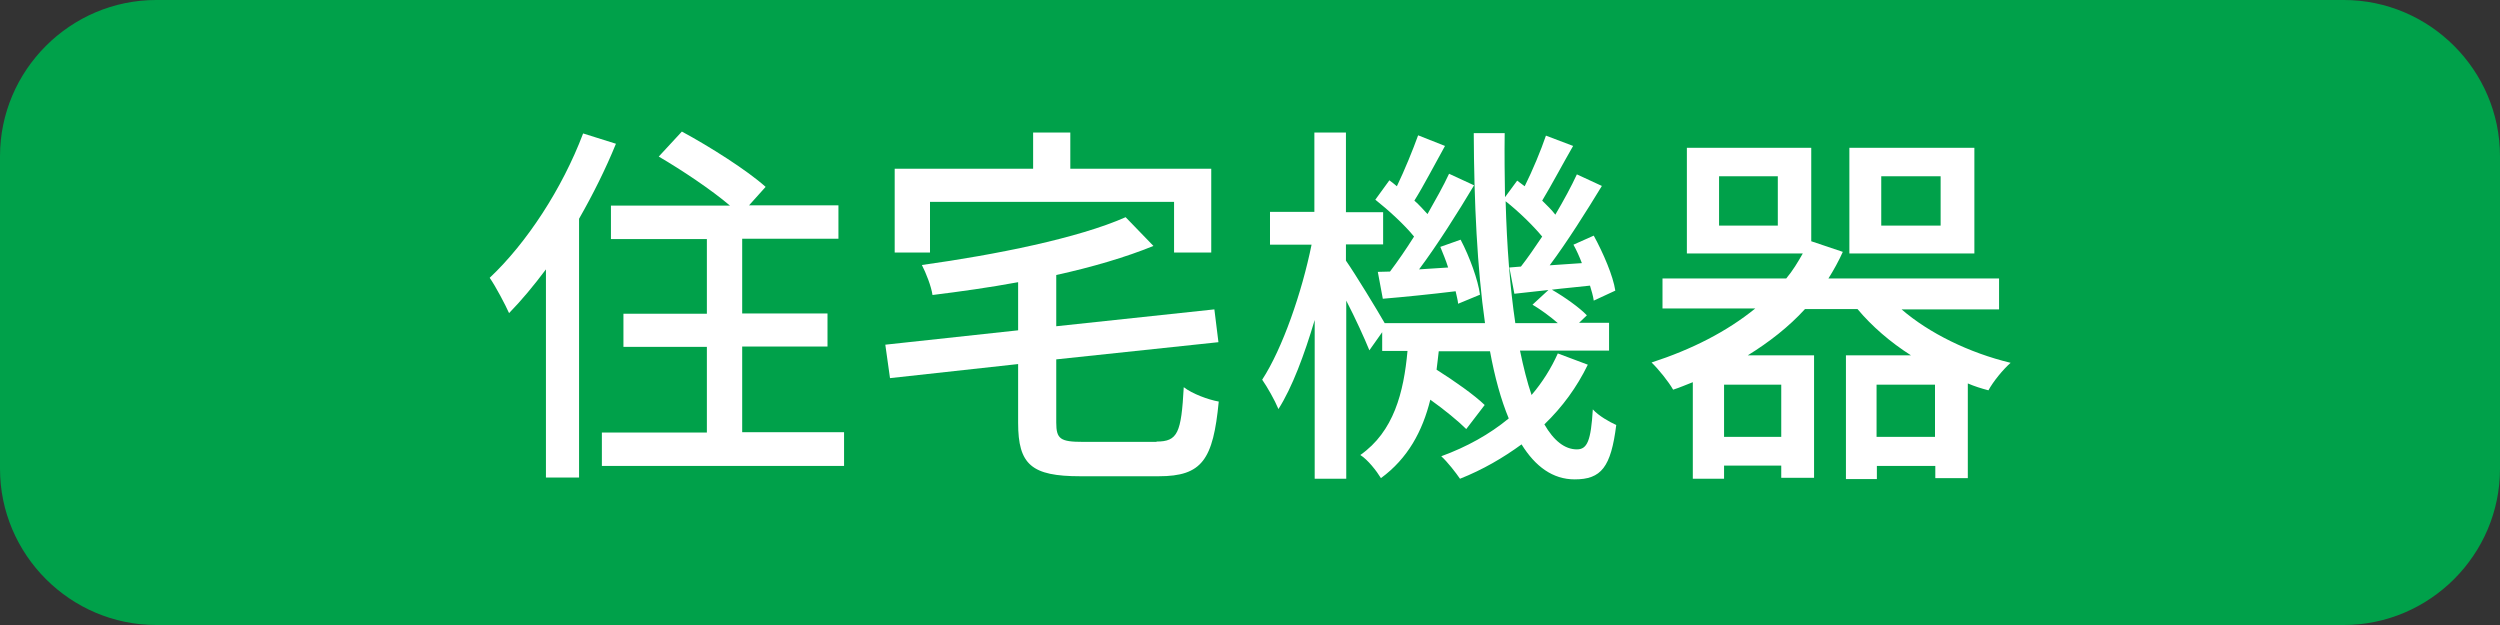 <?xml version="1.0" encoding="utf-8"?>
<!-- Generator: Adobe Illustrator 28.3.0, SVG Export Plug-In . SVG Version: 6.00 Build 0)  -->
<svg version="1.1" id="レイヤー_1" xmlns="http://www.w3.org/2000/svg" xmlns:xlink="http://www.w3.org/1999/xlink" x="0px"
	 y="0px" viewBox="0 0 80 20" style="enable-background:new 0 0 80 20;" xml:space="preserve">
<rect x="0" y="0" width="80" height="20" fill="#333333" stroke="none"/>
<style type="text/css">
	.st0{fill:#0087A7;}
	.st1{fill:#FFFFFF;}
	.st2{fill:#00A14A;}
	.st3{fill:#88CA00;}
	.st4{fill:#00ABE7;}
	.st5{fill:#8A9BA0;}
</style>
<g>
	<path class="st0" d="M80-35c0,2.75-2.25,5-5,5H5c-2.75,0-5-2.25-5-5v-10c0-2.75,2.25-5,5-5h70c2.75,0,5,2.25,5,5V-35z"/>
</g>
<g>
	<path class="st1" d="M19.79-37.53c-1.35,0.4-2.8,0.82-3.92,1.12l-0.24-1.06c0.45-0.11,0.99-0.24,1.57-0.39v-2.62h-1.3v-0.99h1.3
		v-2.46h-1.42v-0.99h3.79v0.99h-1.35v2.46h1.17v0.99h-1.17v2.34c0.48-0.13,0.98-0.27,1.46-0.4L19.79-37.53z M26.55-37.48
		c-0.48,0.36-1.09,0.72-1.57,0.97c0.53,0.42,1.15,0.76,1.82,0.95c-0.25,0.21-0.56,0.62-0.72,0.88c-1.36-0.53-2.45-1.59-3.14-2.91
		l-0.1,0.08v2.82h-1.05v-2c-0.81,0.55-1.71,1.03-2.53,1.34c-0.15-0.23-0.45-0.6-0.66-0.79c1.26-0.4,2.67-1.16,3.66-1.98h-2.08v-2.67
		h5.85v2.67h-2.39c0.19,0.37,0.45,0.72,0.75,1.05c0.46-0.28,1.04-0.71,1.38-1L26.55-37.48z M19.43-42.26h7.36v0.92h-7.36V-42.26z
		 M26.27-42.81h-6.29v-2.57h6.29V-42.81z M21.84-44.59H20.9v0.99h0.94V-44.59z M21.17-38.94h3.83v-1.01h-3.83V-38.94z M23.57-44.59
		h-0.98v0.99h0.98V-44.59z M25.32-44.59h-0.99v0.99h0.99V-44.59z"/>
	<path class="st1" d="M32.23-38.3c-1.27,0.62-2.66,1.25-3.72,1.75l-0.4-1.11c0.43-0.16,0.98-0.39,1.56-0.63v-3.54h-1.32v-1.05h1.32
		v-2.74h1.04v2.74h1.18v1.05h-1.18v3.08l1.27-0.55L32.23-38.3z M38.15-35.72c0.23,0,0.28-0.13,0.31-1.12
		c0.21,0.17,0.65,0.33,0.93,0.4c-0.1,1.35-0.37,1.69-1.13,1.69h-1.07c-0.98,0-1.19-0.3-1.19-1.27v-1.64h-1.09
		c-0.29,1.47-1.03,2.44-3.25,2.99c-0.11-0.27-0.41-0.74-0.62-0.94c1.91-0.37,2.51-1.04,2.76-2.05h-1.13v-3.68h5.95v3.68h-1.57v1.63
		c0,0.28,0.04,0.31,0.3,0.31H38.15z M39.25-41.91H31.9v-0.92h1.83c-0.07-0.33-0.23-0.75-0.4-1.06l0.53-0.12h-1.62v-0.88h2.73v-0.84
		h1.1v0.84H39v0.88h-1.59l0.52,0.11c-0.22,0.39-0.4,0.77-0.57,1.07h1.89V-41.91z M33.74-39.86h3.8v-0.76h-3.8V-39.86z M33.74-38.39
		h3.8v-0.77h-3.8V-38.39z M34.36-44.01c0.19,0.35,0.36,0.78,0.42,1.09l-0.37,0.1h2.16l-0.27-0.06c0.16-0.31,0.36-0.77,0.48-1.12
		H34.36z"/>
	<path class="st1" d="M50.99-38.33c-0.35,0.72-0.81,1.35-1.39,1.91c0.3,0.52,0.65,0.8,1.04,0.8c0.33,0,0.45-0.27,0.51-1.28
		c0.19,0.21,0.53,0.4,0.75,0.5c-0.17,1.35-0.48,1.74-1.33,1.74c-0.7,0-1.26-0.41-1.7-1.12c-0.59,0.43-1.24,0.81-1.97,1.1
		c-0.13-0.19-0.4-0.54-0.6-0.72c0.82-0.3,1.54-0.7,2.16-1.21c-0.25-0.6-0.45-1.33-0.6-2.15h-1.64c-0.02,0.21-0.05,0.4-0.07,0.59
		c0.57,0.36,1.21,0.81,1.54,1.13l-0.59,0.77c-0.25-0.25-0.7-0.62-1.15-0.94c-0.25,1.01-0.72,1.88-1.58,2.51
		c-0.14-0.23-0.42-0.59-0.66-0.74c1.07-0.75,1.39-2,1.51-3.33H44.4v-0.6l-0.41,0.58c-0.15-0.37-0.45-1.03-0.74-1.59v5.7h-1.01v-5.08
		c-0.33,1.11-0.72,2.16-1.16,2.85c-0.12-0.29-0.36-0.71-0.52-0.94c0.65-1,1.27-2.79,1.58-4.32h-1.33v-1.03h1.42v-2.55h1.01v2.55
		h1.19v1.03h-1.19v0.52c0.3,0.43,1,1.58,1.24,2h3.21c-0.25-1.76-0.35-3.85-0.36-6.08h0.99c-0.01,0.7,0,1.39,0.01,2.05l0.39-0.53
		c0.08,0.06,0.16,0.12,0.24,0.18c0.25-0.5,0.52-1.15,0.68-1.62l0.87,0.33c-0.34,0.59-0.7,1.27-0.99,1.75
		c0.16,0.16,0.31,0.3,0.42,0.45c0.27-0.46,0.51-0.9,0.69-1.29l0.8,0.37c-0.5,0.82-1.11,1.79-1.67,2.54l1.03-0.07
		c-0.08-0.21-0.17-0.41-0.27-0.59l0.65-0.27c0.31,0.57,0.62,1.29,0.69,1.76l-0.69,0.31c-0.02-0.15-0.07-0.31-0.12-0.48
		c-0.42,0.05-0.83,0.08-1.22,0.13c0.4,0.23,0.88,0.57,1.12,0.82l-0.25,0.24h0.96v0.89h-2.85c0.11,0.53,0.23,1.01,0.37,1.42
		c0.35-0.41,0.63-0.86,0.84-1.33L50.99-38.33z M44.67-41.31c0.25-0.33,0.51-0.71,0.77-1.12c-0.3-0.37-0.81-0.84-1.24-1.18l0.45-0.62
		c0.08,0.06,0.16,0.12,0.24,0.19c0.25-0.52,0.51-1.16,0.68-1.63l0.86,0.34c-0.33,0.59-0.68,1.27-0.98,1.75
		c0.16,0.14,0.3,0.3,0.42,0.43c0.26-0.46,0.51-0.9,0.69-1.29l0.8,0.37c-0.52,0.87-1.17,1.9-1.76,2.69l0.93-0.06
		c-0.07-0.23-0.17-0.46-0.25-0.66l0.65-0.23c0.29,0.55,0.56,1.3,0.62,1.76l-0.7,0.29c-0.01-0.12-0.05-0.25-0.08-0.4
		c-0.83,0.1-1.62,0.18-2.33,0.24l-0.16-0.86L44.67-41.31z M48.86-41.47c0.22-0.28,0.45-0.62,0.68-0.96
		c-0.29-0.35-0.75-0.8-1.17-1.13c0.04,1.45,0.14,2.76,0.31,3.9h1.36c-0.24-0.21-0.54-0.43-0.81-0.59l0.51-0.47l-1.09,0.12
		l-0.17-0.83L48.86-41.47z"/>
	<path class="st1" d="M61.04-40.1c0.88,0.76,2.16,1.39,3.49,1.71c-0.24,0.21-0.56,0.6-0.71,0.88c-0.23-0.06-0.45-0.13-0.66-0.22
		v3.03h-1.04v-0.39h-1.87v0.42h-0.99v-3.96h2.08c-0.66-0.42-1.25-0.93-1.71-1.48h-1.68c-0.52,0.57-1.15,1.06-1.83,1.48h2.12v3.92
		h-1.04v-0.39h-1.83v0.42h-1v-3.09c-0.21,0.08-0.41,0.17-0.63,0.24c-0.14-0.25-0.47-0.66-0.69-0.87c1.29-0.42,2.41-0.99,3.32-1.73
		h-2.97v-0.99h3.96c0.21-0.25,0.37-0.52,0.53-0.8h-3.71v-3.38h3.98v2.99l1.01,0.34c-0.13,0.29-0.29,0.58-0.46,0.85h5.46v0.99H61.04z
		 M57.08-44.36h-1.88v1.58h1.88V-44.36z M57.18-37.69h-1.83v1.67h1.83V-37.69z M63.36-41.89h-4v-3.38h4V-41.89z M62.11-36.02v-1.67
		h-1.87v1.67H62.11z M62.29-44.36h-1.9v1.58h1.9V-44.36z"/>
</g>
<g>
	<path class="st2" d="M80,15c0,2.75-2.25,5-5,5H5c-2.75,0-5-2.25-5-5V5c0-2.75,2.25-5,5-5h70c2.75,0,5,2.25,5,5V15z"/>
</g>
<g>
	<path class="st1" d="M19.71,4.6c-0.33,0.81-0.74,1.63-1.18,2.4v8.28h-1.06V8.62c-0.39,0.52-0.78,0.99-1.18,1.4
		c-0.11-0.25-0.43-0.86-0.62-1.13c1.18-1.11,2.32-2.85,2.99-4.62L19.71,4.6z M27.01,13.84v1.07h-7.75v-1.07h3.36V11.1h-2.67v-1.06
		h2.67V7.65h-3.07V6.58h3.81c-0.6-0.51-1.53-1.13-2.28-1.57l0.74-0.8c0.89,0.48,2.09,1.24,2.68,1.77l-0.53,0.59h2.86v1.07h-3.08
		v2.39h2.73v1.06h-2.73v2.74H27.01z"/>
	<path class="st1" d="M37.01,14.13c0.68,0,0.79-0.28,0.87-1.74c0.27,0.21,0.78,0.4,1.12,0.46c-0.18,1.86-0.53,2.39-1.92,2.39h-2.51
		c-1.56,0-1.99-0.37-1.99-1.71v-1.88l-4.1,0.45l-0.15-1.07l4.25-0.46V9.03c-0.92,0.17-1.85,0.3-2.74,0.41
		c-0.04-0.28-0.21-0.71-0.34-0.96c2.37-0.33,5.01-0.86,6.52-1.53l0.89,0.92c-0.88,0.36-1.97,0.68-3.11,0.93v1.64l5.06-0.54
		l0.13,1.05L33.8,11.5v2.02c0,0.53,0.13,0.62,0.86,0.62H37.01z M29.76,8.08h-1.13V5.4h4.43V4.24h1.19V5.4h4.51v2.68h-1.19V6.46
		h-7.81V8.08z"/>
	<path class="st1" d="M50.81,11.67c-0.35,0.72-0.81,1.35-1.39,1.91c0.3,0.52,0.65,0.8,1.04,0.8c0.33,0,0.45-0.27,0.51-1.28
		c0.19,0.21,0.53,0.4,0.75,0.5c-0.17,1.35-0.48,1.74-1.33,1.74c-0.7,0-1.26-0.41-1.7-1.12c-0.59,0.43-1.24,0.81-1.97,1.1
		c-0.13-0.19-0.4-0.54-0.6-0.72c0.82-0.3,1.54-0.7,2.16-1.21c-0.25-0.6-0.45-1.33-0.6-2.15h-1.64c-0.02,0.21-0.05,0.4-0.07,0.59
		c0.57,0.36,1.21,0.81,1.54,1.13l-0.59,0.77c-0.25-0.25-0.7-0.62-1.15-0.94c-0.25,1.01-0.72,1.88-1.58,2.51
		c-0.14-0.23-0.42-0.59-0.66-0.74c1.07-0.75,1.39-2,1.51-3.33h-0.81v-0.6l-0.41,0.58c-0.15-0.37-0.45-1.03-0.74-1.59v5.7h-1.01
		v-5.08c-0.33,1.11-0.72,2.16-1.16,2.85c-0.12-0.29-0.36-0.71-0.52-0.94c0.65-1,1.27-2.79,1.58-4.32h-1.33V6.78h1.42V4.24h1.01v2.55
		h1.19v1.03h-1.19v0.52c0.3,0.43,1,1.58,1.24,2h3.21c-0.25-1.76-0.35-3.85-0.36-6.08h0.99c-0.01,0.7,0,1.39,0.01,2.05l0.39-0.53
		c0.08,0.06,0.16,0.12,0.24,0.18c0.25-0.5,0.52-1.15,0.68-1.62l0.87,0.33c-0.34,0.59-0.7,1.27-0.99,1.75
		c0.16,0.16,0.31,0.3,0.42,0.45c0.27-0.46,0.51-0.9,0.69-1.29l0.8,0.37c-0.5,0.82-1.11,1.79-1.67,2.54l1.03-0.07
		c-0.08-0.21-0.17-0.41-0.27-0.59L51,7.54c0.31,0.57,0.62,1.29,0.69,1.76L51,9.62c-0.02-0.15-0.07-0.31-0.12-0.48
		c-0.42,0.05-0.83,0.08-1.22,0.13c0.4,0.23,0.88,0.57,1.12,0.82l-0.25,0.24h0.96v0.89h-2.85c0.11,0.53,0.23,1.01,0.37,1.42
		c0.35-0.41,0.63-0.86,0.84-1.33L50.81,11.67z M44.48,8.69c0.25-0.33,0.51-0.71,0.77-1.12c-0.3-0.37-0.81-0.84-1.24-1.18l0.45-0.62
		c0.08,0.06,0.16,0.12,0.24,0.19c0.25-0.52,0.51-1.16,0.68-1.63l0.86,0.34c-0.33,0.59-0.68,1.27-0.98,1.75
		c0.16,0.14,0.3,0.3,0.42,0.43c0.26-0.46,0.51-0.9,0.69-1.29l0.8,0.37c-0.52,0.87-1.17,1.9-1.76,2.69l0.93-0.06
		c-0.07-0.23-0.17-0.46-0.25-0.66l0.65-0.23c0.29,0.55,0.56,1.3,0.62,1.76l-0.7,0.29c-0.01-0.12-0.05-0.25-0.08-0.4
		c-0.83,0.1-1.62,0.18-2.33,0.24l-0.16-0.86L44.48,8.69z M48.67,8.53c0.22-0.28,0.45-0.62,0.68-0.96c-0.29-0.35-0.75-0.8-1.17-1.13
		c0.04,1.45,0.14,2.76,0.31,3.9h1.36c-0.24-0.21-0.54-0.43-0.81-0.59l0.51-0.47l-1.09,0.12L48.3,8.56L48.67,8.53z"/>
	<path class="st1" d="M60.85,9.9c0.88,0.76,2.16,1.39,3.49,1.71c-0.24,0.21-0.56,0.6-0.71,0.88c-0.23-0.06-0.45-0.13-0.66-0.22v3.03
		h-1.04v-0.39h-1.87v0.42h-0.99v-3.96h2.08c-0.66-0.42-1.25-0.93-1.71-1.48h-1.68c-0.52,0.57-1.15,1.06-1.83,1.48h2.12v3.92H57
		v-0.39h-1.83v0.42h-1v-3.09c-0.21,0.08-0.41,0.17-0.63,0.24c-0.14-0.25-0.47-0.66-0.69-0.87c1.29-0.42,2.41-0.99,3.32-1.73H53.2
		V8.91h3.96c0.21-0.25,0.37-0.52,0.53-0.8h-3.71V4.73h3.98v2.99l1.01,0.34c-0.13,0.29-0.29,0.58-0.46,0.85h5.46V9.9H60.85z
		 M56.89,5.64h-1.88v1.58h1.88V5.64z M57,12.31h-1.83v1.67H57V12.31z M63.18,8.11h-4V4.73h4V8.11z M61.92,13.98v-1.67h-1.87v1.67
		H61.92z M62.1,5.64h-1.9v1.58h1.9V5.64z"/>
</g>
<g>
	<path class="st3" d="M80,65c0,2.75-2.25,5-5,5H5c-2.75,0-5-2.25-5-5V55c0-2.75,2.25-5,5-5h70c2.75,0,5,2.25,5,5V65z"/>
</g>
<g>
	<path class="st1" d="M33.45,62.48h-1.42v1.54c0,0.62-0.15,0.94-0.58,1.11c-0.43,0.18-1.11,0.19-2.14,0.19
		c-0.06-0.3-0.24-0.79-0.41-1.06c0.74,0.02,1.52,0.01,1.71,0.01c0.23-0.01,0.3-0.07,0.3-0.26v-1.53h-6.07v2.85h-1.11v-2.85h-1.39
		v-1.04h1.39v-4.47h3.55v-1.01h-4.48v-1.04h10.17v1.04H28.4v1.01h3.63v4.47h1.42V62.48z M24.85,57.99v1.23h2.44v-1.23H24.85z
		 M24.85,61.44h2.44v-1.27h-2.44V61.44z M28.4,57.99v1.23h2.52v-1.23H28.4z M30.92,61.44v-1.27H28.4v1.27H30.92z"/>
	<path class="st1" d="M44.25,62.69c0.39,0,0.74-0.05,1.05-0.08v1.38c-0.33-0.04-0.8-0.05-1.05-0.05h-7.97
		c-0.35,0-0.74,0.01-1.12,0.05V62.6c0.36,0.06,0.77,0.08,1.12,0.08h3.25v-5.27h-2.55c-0.27,0-0.76,0.01-1.06,0.05v-1.32
		c0.31,0.04,0.78,0.06,1.06,0.06h6.6c0.38,0,0.76-0.02,1.09-0.06v1.32c-0.34-0.04-0.74-0.05-1.09-0.05h-2.74v5.27H44.25z"/>
	<path class="st1" d="M52.78,63.53c0,0.45,0.04,1.05,0.06,1.42h-1.38c0.05-0.35,0.08-0.98,0.08-1.42c0-0.65,0-1.62,0.01-2.39
		c-1.12,0.63-2.44,1.15-3.92,1.59l-0.74-1.12c2.32-0.53,3.84-1.34,4.91-2.04c1.01-0.65,1.88-1.48,2.27-2.03h-4.73
		c-0.43,0-1.15,0.02-1.52,0.05v-1.25c0.41,0.05,1.09,0.07,1.5,0.07h2.25V55.7c0-0.36-0.02-0.81-0.07-1.09h1.38
		c-0.04,0.28-0.07,0.74-0.07,1.09v0.71h1.76c0.31,0,0.63-0.02,0.86-0.1l0.8,0.76c-0.25,0.27-0.57,0.59-0.79,0.84
		c-0.62,0.71-1.59,1.69-2.66,2.45V63.53z M54.51,60.09c1.12,0.6,1.76,0.97,2.91,1.74l-0.8,1.05c-1.05-0.8-1.81-1.29-2.9-1.88
		L54.51,60.09z"/>
</g>
<g>
	<path class="st4" d="M80,115c0,2.75-2.25,5-5,5H5c-2.75,0-5-2.25-5-5v-10c0-2.75,2.25-5,5-5h70c2.75,0,5,2.25,5,5V115z"/>
</g>
<g>
	<path class="st1" d="M14.18,109.27c-0.7,0.56-1.59,1.15-2.35,1.57c0.71,1.17,1.68,2.09,2.91,2.59c-0.27,0.23-0.62,0.66-0.78,0.98
		c-2.22-1.07-3.52-3.33-4.25-6.16H9.68c-0.33,0.28-0.71,0.54-1.11,0.77c2.28,1.99,2.23,5.02,1.06,5.87
		c-0.42,0.34-0.77,0.45-1.35,0.45c-0.3,0-0.66-0.01-1.04-0.04c-0.02-0.3-0.12-0.75-0.31-1.07c0.43,0.05,0.83,0.06,1.12,0.06
		c0.31,0,0.57-0.02,0.8-0.24c0.36-0.27,0.54-0.99,0.4-1.85c-1.32,1.03-3.21,2.03-4.8,2.56c-0.15-0.27-0.37-0.69-0.59-0.93
		c1.77-0.46,3.9-1.52,5.09-2.59c-0.1-0.21-0.21-0.41-0.33-0.62c-1.03,0.71-2.57,1.48-3.78,1.92c-0.12-0.27-0.36-0.64-0.57-0.87
		c1.24-0.33,2.91-1.05,3.83-1.73c-0.13-0.14-0.28-0.29-0.45-0.42c-0.93,0.45-1.96,0.81-2.91,1.07c-0.11-0.21-0.41-0.68-0.59-0.87
		c1.38-0.31,2.86-0.82,3.96-1.47H5.89v-0.97h6.6v0.97h-1.77c0.17,0.6,0.39,1.2,0.64,1.74c0.69-0.45,1.45-1.01,1.94-1.47
		L14.18,109.27z M5.34,107.76H4.23v-2.51h4.39v-1.01h1.16v1.01h4.47v2.51h-1.13v-1.48H5.34V107.76z"/>
	<path class="st1" d="M18.01,108.8c0,1.88-0.15,4.7-1.1,6.54c-0.21-0.19-0.69-0.51-0.94-0.63c0.88-1.71,0.95-4.18,0.95-5.91v-3.5
		h4.44v-1.06h1.17v1.06h4.47v1h-8.99V108.8z M21.72,109.81c-0.22,1.47-0.62,2.64-1.17,3.56c0.83,0.63,1.94,0.78,3.28,0.78
		c0.5,0,2.79,0,3.42-0.01c-0.15,0.24-0.3,0.71-0.36,1h-3.09c-1.62,0-2.87-0.21-3.81-0.98c-0.43,0.51-0.92,0.89-1.46,1.2
		c-0.16-0.22-0.51-0.62-0.71-0.77c0.57-0.28,1.06-0.66,1.48-1.16c-0.37-0.51-0.69-1.18-0.93-2.03l0.83-0.28
		c0.17,0.62,0.39,1.1,0.65,1.5c0.34-0.59,0.59-1.3,0.76-2.12h-1.15l-0.23,0.36l-0.89-0.28c0.51-0.81,1.07-1.8,1.51-2.6H18.4v-0.92
		h2.02l0.17-0.05l0.71,0.24c-0.36,0.7-0.83,1.54-1.32,2.37h0.95l0.18-0.02L21.72,109.81z M24.91,110.44v1.71h1.86v0.95h-4.61v-0.95
		h1.71v-1.71h-1.96v-0.97h1.96v-1.28c-0.54,0.07-1.09,0.15-1.59,0.19c-0.04-0.23-0.17-0.58-0.29-0.8c1.41-0.17,3.03-0.46,3.95-0.81
		l0.75,0.75c-0.51,0.19-1.12,0.35-1.77,0.48v1.46h2.1v0.97H24.91z"/>
	<path class="st1" d="M38.89,113.9c0,0.65-0.16,0.99-0.59,1.16c-0.45,0.18-1.15,0.21-2.26,0.19c-0.05-0.3-0.23-0.8-0.37-1.09
		c0.77,0.04,1.57,0.02,1.8,0.02c0.22,0,0.3-0.07,0.3-0.3v-2.16h-2.92v3.45h-1.12v-3.45h-2.78c-0.19,1.33-0.63,2.68-1.51,3.66
		c-0.17-0.22-0.63-0.6-0.88-0.74c1.32-1.46,1.44-3.6,1.44-5.3v-4.3h8.9V113.9z M33.72,110.67v-1.79H31.1v0.48
		c0,0.41-0.01,0.86-0.05,1.3H33.72z M31.1,106.13v1.7h2.62v-1.7H31.1z M37.76,106.13h-2.92v1.7h2.92V106.13z M37.76,110.67v-1.79
		h-2.92v1.79H37.76z"/>
	<path class="st1" d="M49.43,108.8c0,1.04,0.41,4.03,2.63,5.55c-0.18,0.23-0.52,0.7-0.69,0.98c-1.7-1.16-2.37-3.39-2.5-4.39
		c-0.14,0.99-0.89,3.17-2.76,4.39c-0.14-0.24-0.47-0.72-0.66-0.93c2.46-1.54,2.88-4.51,2.88-5.6v-1.41h-0.69
		c-0.31,0.86-0.69,1.61-1.13,2.2c-0.16-0.13-0.51-0.36-0.77-0.52v2.31h-2.97v1.96c0.53-0.14,1.09-0.3,1.65-0.47
		c-0.15-0.34-0.31-0.68-0.48-0.98l0.92-0.33c0.42,0.76,0.89,1.77,1.09,2.41l-0.98,0.4c-0.05-0.19-0.11-0.41-0.19-0.65
		c-1.24,0.42-2.49,0.83-3.49,1.15l-0.39-1.04c0.27-0.06,0.56-0.13,0.87-0.22v-6.03c-0.13,0.12-0.28,0.24-0.43,0.36
		c-0.15-0.24-0.46-0.6-0.66-0.76c1.17-0.86,1.98-1.99,2.43-2.93h1.07c0.71,0.64,1.61,1.53,2.06,2.14l-0.77,0.74
		c-0.37-0.51-1.07-1.35-1.69-1.94c-0.42,0.7-1.01,1.48-1.81,2.23h1.34v-1.04h1v1.04h1.44v1.33c0.81-1.11,1.33-2.75,1.59-4.5
		l1.1,0.17c-0.12,0.68-0.28,1.34-0.46,1.97H51l0.18-0.05l0.76,0.19c-0.22,1.12-0.56,2.39-0.93,3.2l-0.88-0.31
		c0.21-0.51,0.4-1.27,0.54-2h-1.24V108.8z M42.77,108.2v0.77h1.98v-0.77H42.77z M44.75,110.56v-0.81h-1.98v0.81H44.75z"/>
	<path class="st1" d="M56.24,109.43c0.36,0.39,1.52,1.86,1.77,2.22l-0.71,0.88c-0.21-0.43-0.66-1.19-1.06-1.83v4.61h-1.05v-4.62
		c-0.41,1.21-0.96,2.44-1.53,3.2c-0.1-0.33-0.36-0.82-0.54-1.12c0.65-0.8,1.34-2.23,1.74-3.46h-1.53v-1.05h1.87v-3.95h1.05v3.95
		h1.88v1.05h-1.88V109.43z M53.97,107.91c-0.05-0.72-0.31-1.86-0.6-2.72l0.8-0.21c0.33,0.84,0.58,1.97,0.66,2.69L53.97,107.91z
		 M58.22,105.15c-0.31,0.94-0.68,2.06-0.99,2.75l-0.71-0.22c0.25-0.74,0.58-1.93,0.72-2.75L58.22,105.15z M62.89,111.99v3.33h-1.05
		v-3.14l-3.57,0.65l-0.18-1.04l3.75-0.68v-6.87h1.05v6.67l1.34-0.23l0.16,1.03L62.89,111.99z M60.29,110.24
		c-0.41-0.43-1.27-1.06-1.98-1.45l0.53-0.81c0.7,0.37,1.58,0.94,2.02,1.36L60.29,110.24z M60.78,107.33
		c-0.37-0.47-1.19-1.12-1.88-1.56l0.57-0.76c0.68,0.41,1.51,1.01,1.91,1.46L60.78,107.33z"/>
	<path class="st1" d="M69.75,107.47c-0.58,3.21-1.97,5.52-3.71,6.73c-0.19-0.25-0.64-0.71-0.92-0.88c1.5-0.97,2.67-2.69,3.24-4.95
		h-2.9v-1.13h3.31l0.22-0.05L69.75,107.47z M76.05,106.88c-0.95,1.04-2.21,2.26-3.22,3.03c0.89,1.54,2.09,2.79,3.63,3.48
		c-0.28,0.23-0.66,0.7-0.87,1.04c-1.93-1.01-3.26-2.84-4.18-5.08v4.45c0,0.74-0.18,1.09-0.62,1.29c-0.46,0.19-1.18,0.23-2.29,0.23
		c-0.05-0.34-0.27-0.89-0.44-1.24c0.82,0.04,1.59,0.04,1.82,0.02c0.24,0,0.34-0.08,0.34-0.3v-9.55h1.18v2.15
		c0.24,0.91,0.55,1.77,0.93,2.59c0.93-0.82,1.99-1.94,2.67-2.85L76.05,106.88z"/>
</g>
<g>
	<path class="st5" d="M80,165c0,2.75-2.25,5-5,5H5c-2.75,0-5-2.25-5-5v-10c0-2.75,2.25-5,5-5h70c2.75,0,5,2.25,5,5V165z"/>
</g>
<g>
	<path class="st1" d="M26.03,155.32c0.51,0,2.87-0.11,3.58-0.19c0.33-0.02,0.57-0.07,0.72-0.13l0.76,0.88
		c-0.21,0.12-0.57,0.36-0.77,0.53c-0.87,0.71-2.35,1.96-3.26,2.67c1.73-0.18,3.8-0.33,5.4-0.33l0.01,1.12
		c-1.16-0.07-2.33-0.06-3.05,0.04c-1.12,0.17-2.17,1.05-2.17,2.11c0,1.09,0.87,1.47,1.96,1.62c0.68,0.07,1.32,0.06,1.75,0.02
		l-0.24,1.24c-2.98,0.13-4.66-0.8-4.66-2.69c0-0.89,0.62-1.7,1.16-2.09c-1.19,0.1-2.68,0.28-4.01,0.51l-0.11-1.15
		c0.65-0.07,1.46-0.18,2.08-0.25c1.19-0.81,2.93-2.33,3.69-2.99c-0.52,0.04-2.33,0.13-2.82,0.17c-0.31,0.02-0.69,0.06-0.99,0.1
		l-0.06-1.23C25.32,155.31,25.64,155.32,26.03,155.32z"/>
	<path class="st1" d="M39.48,163.63c0.42-0.04,0.77-0.1,1.06-0.17c1.53-0.35,2.9-1.46,2.9-3.39c0-1.74-1.04-3.1-2.87-3.33
		c-0.17,1.07-0.39,2.23-0.71,3.36c-0.72,2.44-1.71,3.8-2.91,3.8c-1.18,0-2.27-1.34-2.27-3.33c0-2.66,2.35-4.96,5.35-4.96
		c2.87,0,4.69,2,4.69,4.51c0,2.5-1.6,4.24-4.53,4.65L39.48,163.63z M38.64,159.84c0.3-0.94,0.53-2.03,0.65-3.08
		c-2.15,0.35-3.4,2.22-3.4,3.69c0,1.38,0.62,2,1.1,2C37.5,162.46,38.08,161.68,38.64,159.84z"/>
	<path class="st1" d="M50.2,154.61c-0.31,0.83-0.72,1.69-1.17,2.5v8.2h-1.1v-6.47c-0.33,0.45-0.66,0.86-1,1.22
		c-0.11-0.27-0.43-0.86-0.62-1.12c1.13-1.12,2.21-2.88,2.86-4.65L50.2,154.61z M55.69,164.15c0.71,0,0.84-0.33,0.94-1.71
		c0.28,0.18,0.72,0.39,1.04,0.45c-0.18,1.71-0.51,2.27-1.91,2.27h-2.93c-1.56,0-2-0.39-2-1.86v-3.62l-1.05,0.42l-0.45-1l1.5-0.58
		v-3.02h1.11v2.58l1.51-0.58v-3.22h1.06v2.81l1.54-0.6l0.17-0.13l0.21-0.16l0.77,0.31l-0.05,0.17c-0.01,2.15-0.04,3.75-0.13,4.26
		c-0.07,0.57-0.3,0.83-0.68,0.95c-0.36,0.12-0.91,0.13-1.28,0.12c-0.02-0.3-0.13-0.77-0.27-1.03c0.3,0.01,0.69,0.01,0.84,0.01
		c0.18,0,0.29-0.05,0.35-0.31c0.07-0.29,0.1-1.32,0.11-3.07l-1.59,0.62v4.35h-1.06v-3.92l-1.51,0.58v4.07c0,0.7,0.14,0.85,0.96,0.85
		H55.69z"/>
</g>
</svg>
